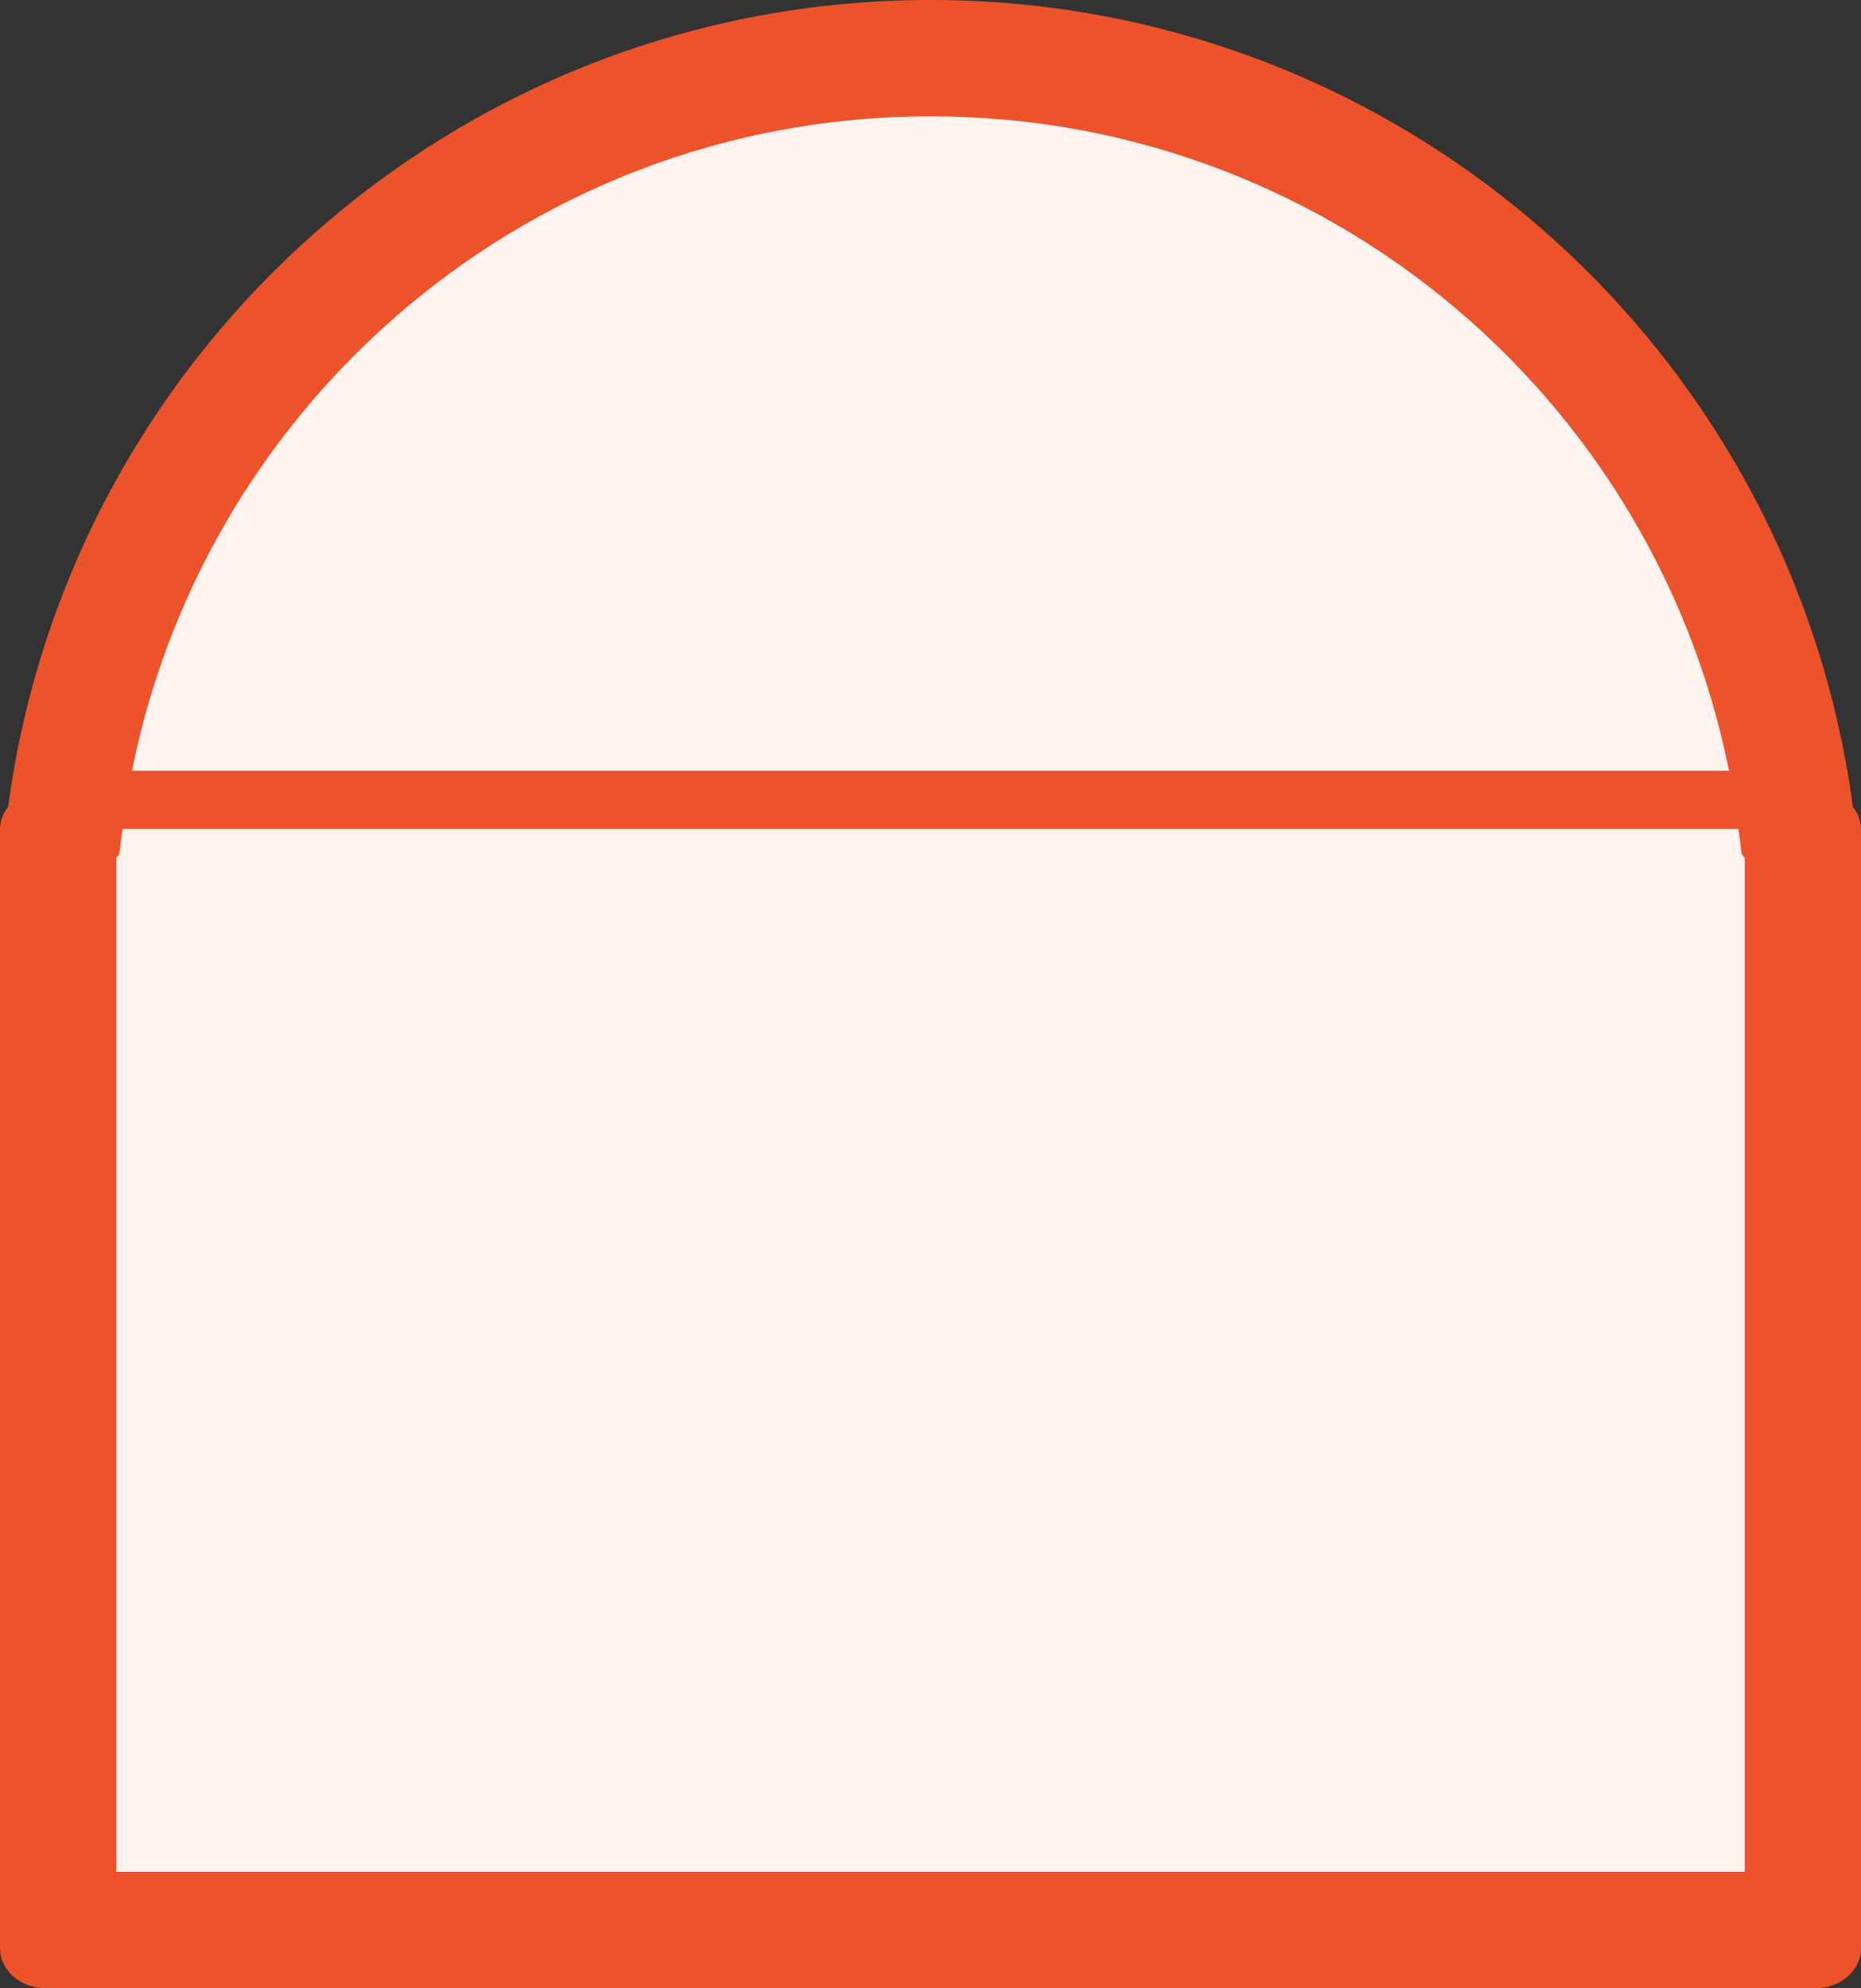 <svg xmlns="http://www.w3.org/2000/svg" width="63.998" height="68.357" viewBox="0 0 63.998 68.357">
  <rect x="0" y="0" width="63.998" height="68.357" fill="#333333" stroke="none"/>
  <g id="Rundbogenfenster" transform="translate(-182 -640)">
    <g id="Union_4" data-name="Union 4" transform="translate(16835 1115)" fill="#fff3f0">
      <path d="M -16591.002 -408.643 L -16651 -408.643 L -16651 -442.999 L -16651 -446.208 L -16650.809 -446.447 L -16650.736 -446.996 C -16649.785 -454.138 -16646.271 -460.711 -16640.84 -465.503 C -16638.156 -467.871 -16635.111 -469.721 -16631.789 -471.002 C -16628.35 -472.328 -16624.719 -473 -16620.998 -473 C -16617.277 -473 -16613.648 -472.328 -16610.209 -471.002 C -16606.887 -469.721 -16603.842 -467.871 -16601.16 -465.503 C -16595.729 -460.71 -16592.215 -454.138 -16591.266 -446.996 L -16591.193 -446.447 L -16591.002 -446.208 L -16591.002 -408.643 Z" stroke="none"/>
      <path d="M -16593.002 -410.643 L -16593.002 -445.508 L -16593.102 -445.633 L -16593.248 -446.733 C -16594.135 -453.396 -16597.414 -459.53 -16602.482 -464.004 C -16604.988 -466.214 -16607.83 -467.94 -16610.93 -469.136 C -16614.137 -470.373 -16617.525 -471 -16620.998 -471 C -16624.473 -471 -16627.861 -470.373 -16631.07 -469.136 C -16634.17 -467.94 -16637.012 -466.214 -16639.518 -464.003 C -16644.586 -459.53 -16647.867 -453.396 -16648.754 -446.732 L -16648.9 -445.633 L -16649 -445.508 L -16649 -442.999 L -16649 -410.643 L -16593.002 -410.643 M -16590.568 -406.643 L -16651.432 -406.643 C -16652.297 -406.643 -16653 -407.257 -16653 -408.018 L -16653 -442.999 L -16653 -446.476 C -16653 -446.767 -16652.896 -447.037 -16652.719 -447.26 C -16650.635 -462.92 -16637.229 -475 -16620.998 -475 C -16604.771 -475 -16591.365 -462.92 -16589.283 -447.26 C -16589.105 -447.037 -16589.002 -446.767 -16589.002 -446.476 L -16589.002 -408.018 C -16589.002 -407.257 -16589.703 -406.643 -16590.568 -406.643 Z" stroke="none" fill="#ed532a"/>
    </g>
    <path id="Path_1015" data-name="Path 1015" d="M0,16.381V77" transform="translate(259.5 667.5) rotate(90)" fill="none" stroke="#ed532a" stroke-width="2"/>
  </g>
</svg>
